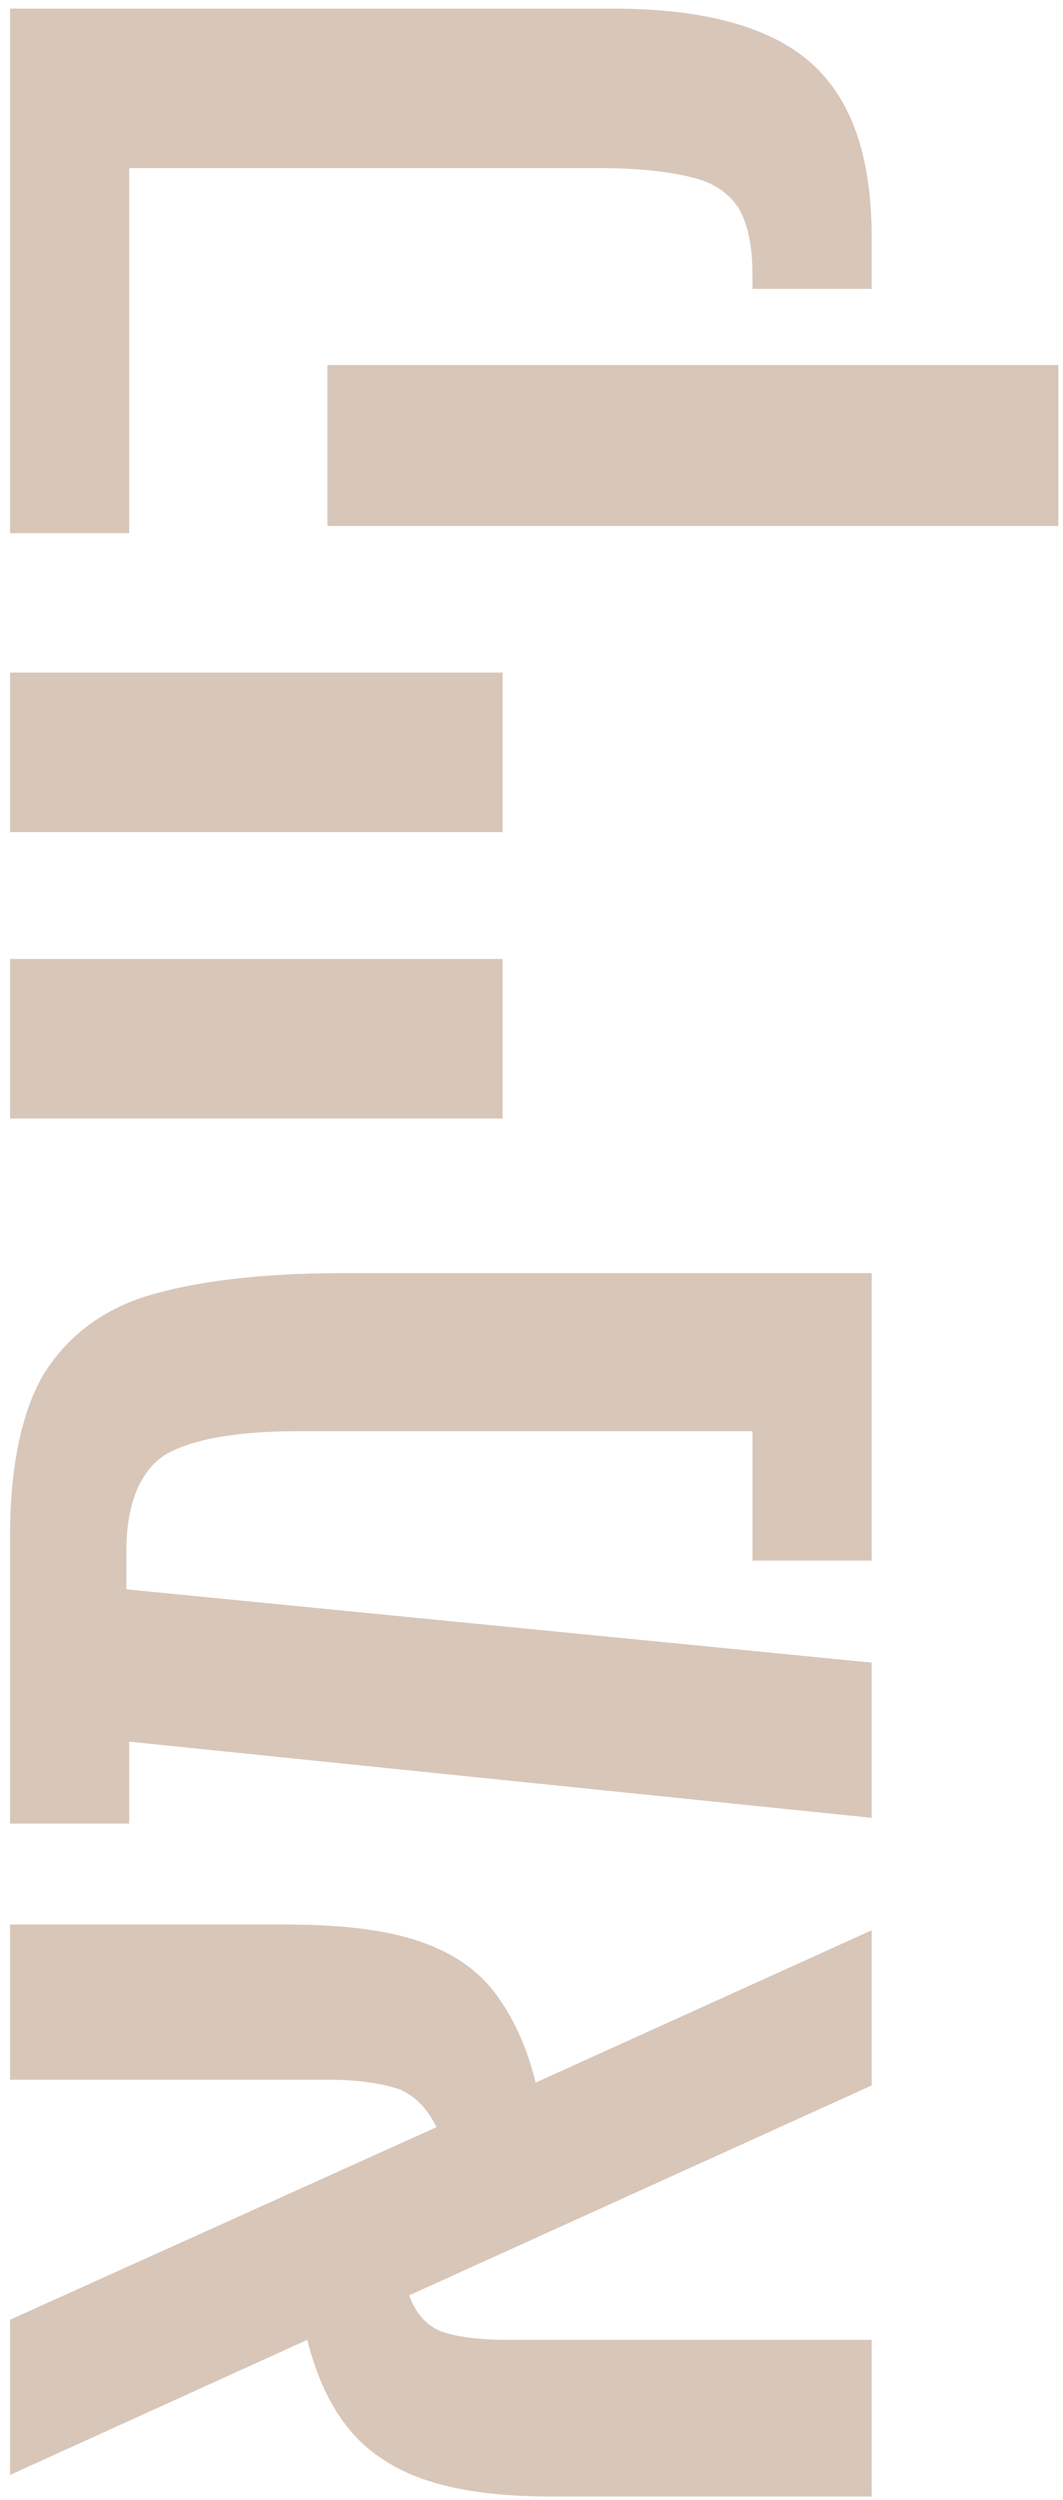 <svg xmlns="http://www.w3.org/2000/svg" width="100" height="235" viewBox="0 0 100 235" fill="none"><path d="M27.017 180.905C32.285 180.905 36.473 181.445 39.581 182.526C42.688 183.607 44.984 185.228 46.605 187.389C48.227 189.551 49.578 192.388 50.388 195.765L82 181.445V196.036L38.5 215.759C39.04 217.381 40.121 218.596 41.472 219.137C42.958 219.677 45.119 219.947 47.956 219.947H82V234.673H51.874C44.849 234.673 39.716 233.592 36.203 231.295C32.691 229.134 30.259 225.351 28.908 219.947L0.943 232.646L0.943 218.056L41.067 199.953C40.256 198.332 39.175 197.116 37.689 196.441C36.203 195.9 33.907 195.495 30.934 195.495H0.943L0.943 180.905H27.017Z" fill="#D8C6B9"></path><path d="M0.943 144.398C0.943 137.913 2.024 132.78 4.051 129.267C6.212 125.755 9.454 123.188 13.777 121.837C18.235 120.486 24.315 119.675 32.15 119.675H82V146.695H70.787V134.536H27.962C22.018 134.536 17.83 135.347 15.399 136.833C13.102 138.454 11.886 141.426 11.886 145.884V149.396L82 156.286L82 170.876L12.156 163.716V171.417H0.943L0.943 144.398Z" fill="#D8C6B9"></path><path d="M0.943 90.147H47.281V105.142H0.943L0.943 90.147Z" fill="#D8C6B9"></path><path d="M0.943 63.222L47.281 63.222V78.218H0.943L0.943 63.222Z" fill="#D8C6B9"></path><path d="M57.683 0.808C66.329 0.808 72.544 2.564 76.326 5.941C80.109 9.318 82 14.722 82 22.288V27.151H70.787V25.8C70.787 23.233 70.382 21.207 69.572 19.721C68.761 18.37 67.41 17.289 65.384 16.749C63.357 16.208 60.385 15.803 56.602 15.803L12.156 15.803L12.156 50.117H0.943L0.943 0.808L57.683 0.808ZM99.563 49.442L30.799 49.442V34.311L99.563 34.311V49.442Z" fill="#D8C6B9"></path></svg>
